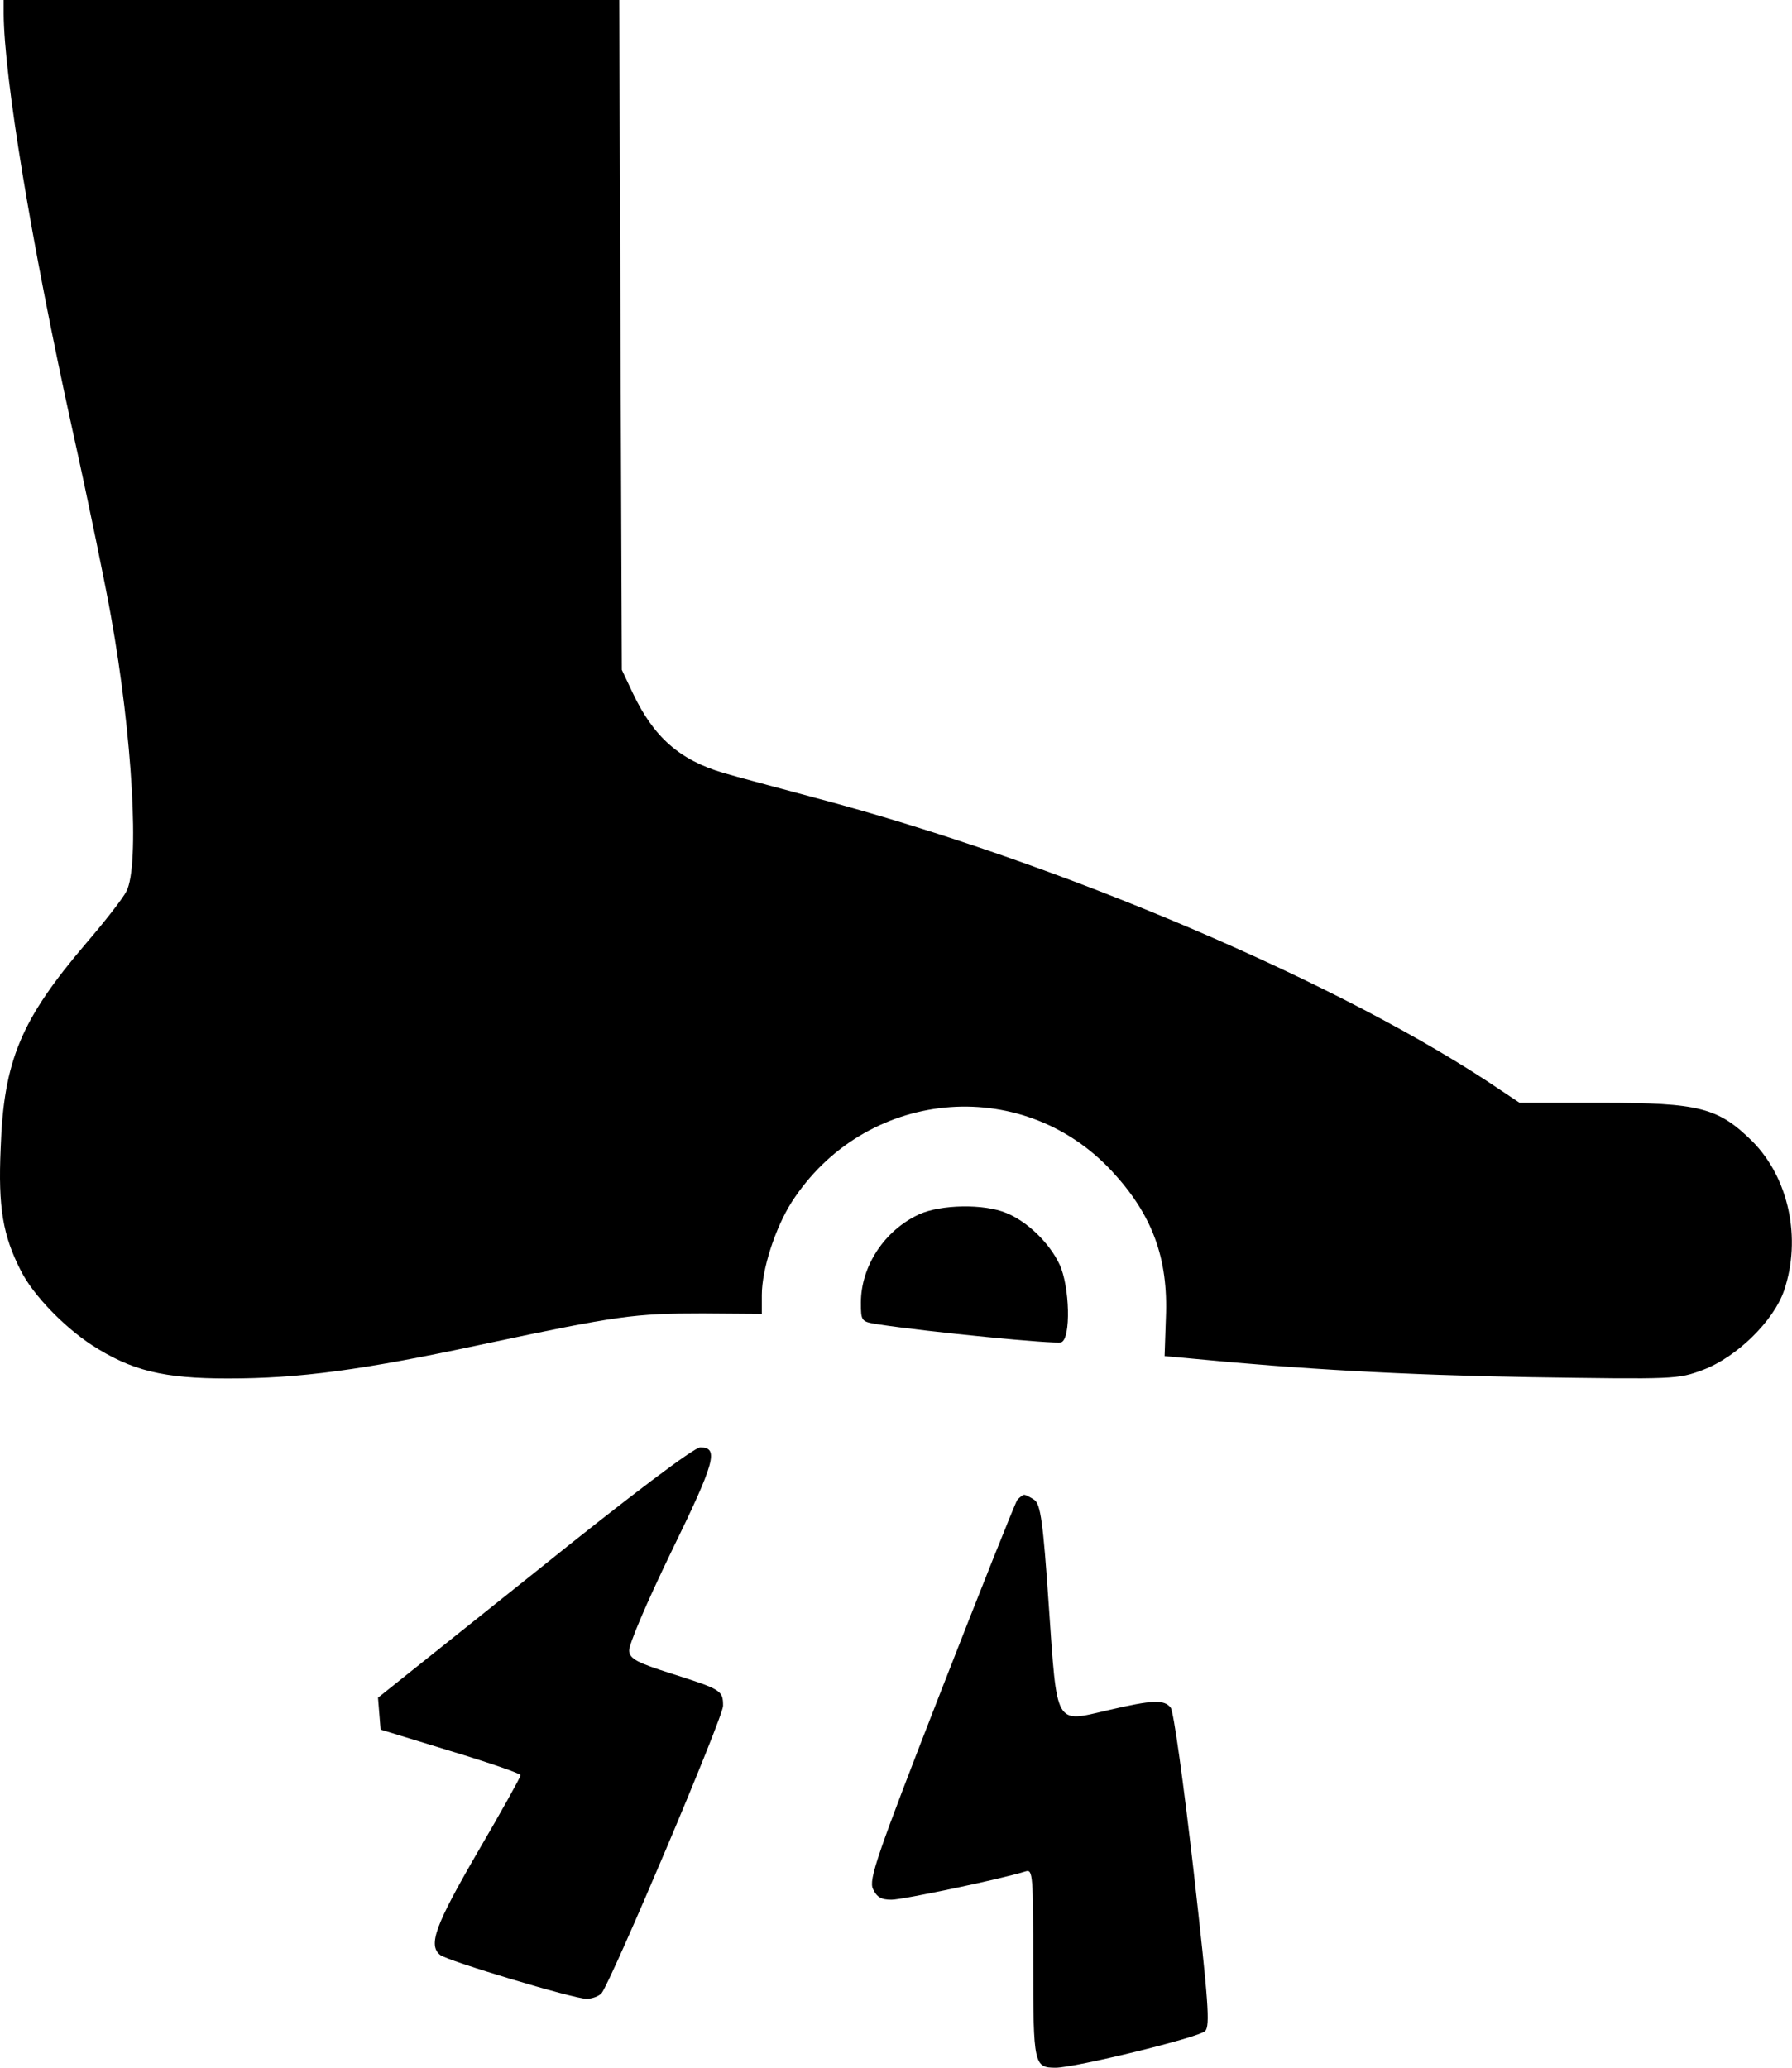 <svg width="416" height="480" viewBox="0 0 416 480" fill="none" xmlns="http://www.w3.org/2000/svg">
<path d="M0.852 3.2C0.952 17.8 7.152 55.8 16.752 99.5C20.652 117.1 24.652 136.7 25.752 143C30.752 170.8 32.452 201 29.352 206.9C28.552 208.5 24.352 213.9 20.052 218.9C4.852 236.7 0.852 246.2 0.152 266.6C-0.448 280.3 0.652 286.8 4.852 295C7.652 300.6 14.852 308 21.252 312.2C30.552 318.2 37.852 320 52.952 320C69.452 320 83.952 318.1 112.352 312C143.452 305.4 147.252 304.9 163.152 304.9L176.852 305V300.6C176.852 294.7 179.952 285.1 183.752 279.1C200.652 252.8 236.952 249.2 258.052 271.8C267.452 281.9 271.252 292 270.652 306L270.352 314.8L276.852 315.4C301.452 317.8 325.852 319.2 355.352 319.7C388.952 320.2 389.452 320.2 395.352 318C403.252 315 411.752 306.6 414.152 299.6C418.252 287.5 415.252 273.5 406.852 265C398.852 257.1 394.552 256 371.752 256H352.752L348.552 253.2C312.152 228.4 245.752 200.1 188.852 185.1C180.352 182.8 170.852 180.3 167.852 179.4C157.752 176.4 151.752 171.1 146.952 161L144.352 155.5L144.052 77.7L143.752 -4.76837e-06H72.352H0.852V3.2Z" fill="black"/>
<path d="M213.352 281.9C205.352 285.6 199.852 293.9 199.852 302.4C199.852 306.7 199.952 306.8 203.652 307.4C215.352 309.2 245.152 312.1 246.352 311.6C248.652 310.8 248.352 298.6 245.952 293.5C243.652 288.6 238.552 283.6 233.652 281.6C228.452 279.4 218.352 279.6 213.352 281.9Z" fill="black"/>
<path d="M124.052 365.1L87.752 394.1L88.052 397.8L88.352 401.5L104.652 406.5C113.552 409.2 120.852 411.7 120.852 412.1C120.852 412.5 116.352 420.6 110.852 430C101.052 446.9 99.352 451.5 102.152 453.8C103.852 455.2 133.152 464 136.152 464C137.452 464 139.052 463.4 139.652 462.7C141.952 459.8 167.852 398.7 167.852 396C167.852 392.4 167.452 392.2 155.852 388.5C147.952 386 146.252 385.1 146.052 383.3C145.852 382 150.052 372.2 155.752 360.4C166.052 339.3 166.952 336 162.552 336C161.152 336 146.652 346.9 124.052 365.1Z" fill="black"/>
<path d="M236.152 348.2C235.652 348.9 227.652 369 218.352 392.8C203.452 431 201.652 436.3 202.652 438.5C203.552 440.4 204.552 441 206.952 441C209.552 441 232.452 436.2 238.152 434.4C239.752 433.9 239.852 435.4 239.852 455.7C239.852 479.3 240.052 480 245.052 480C249.552 480 278.252 473 279.752 471.5C280.952 470.3 280.552 465 277.052 434C274.752 414 272.452 397.2 271.752 396.4C270.252 394.5 267.552 394.6 257.252 397C244.752 399.9 245.452 401.1 243.452 372.5C242.152 353.3 241.552 349.3 240.152 348.2C239.252 347.6 238.152 347 237.752 347C237.452 347 236.652 347.6 236.152 348.2Z" fill="black"/>
</svg>
